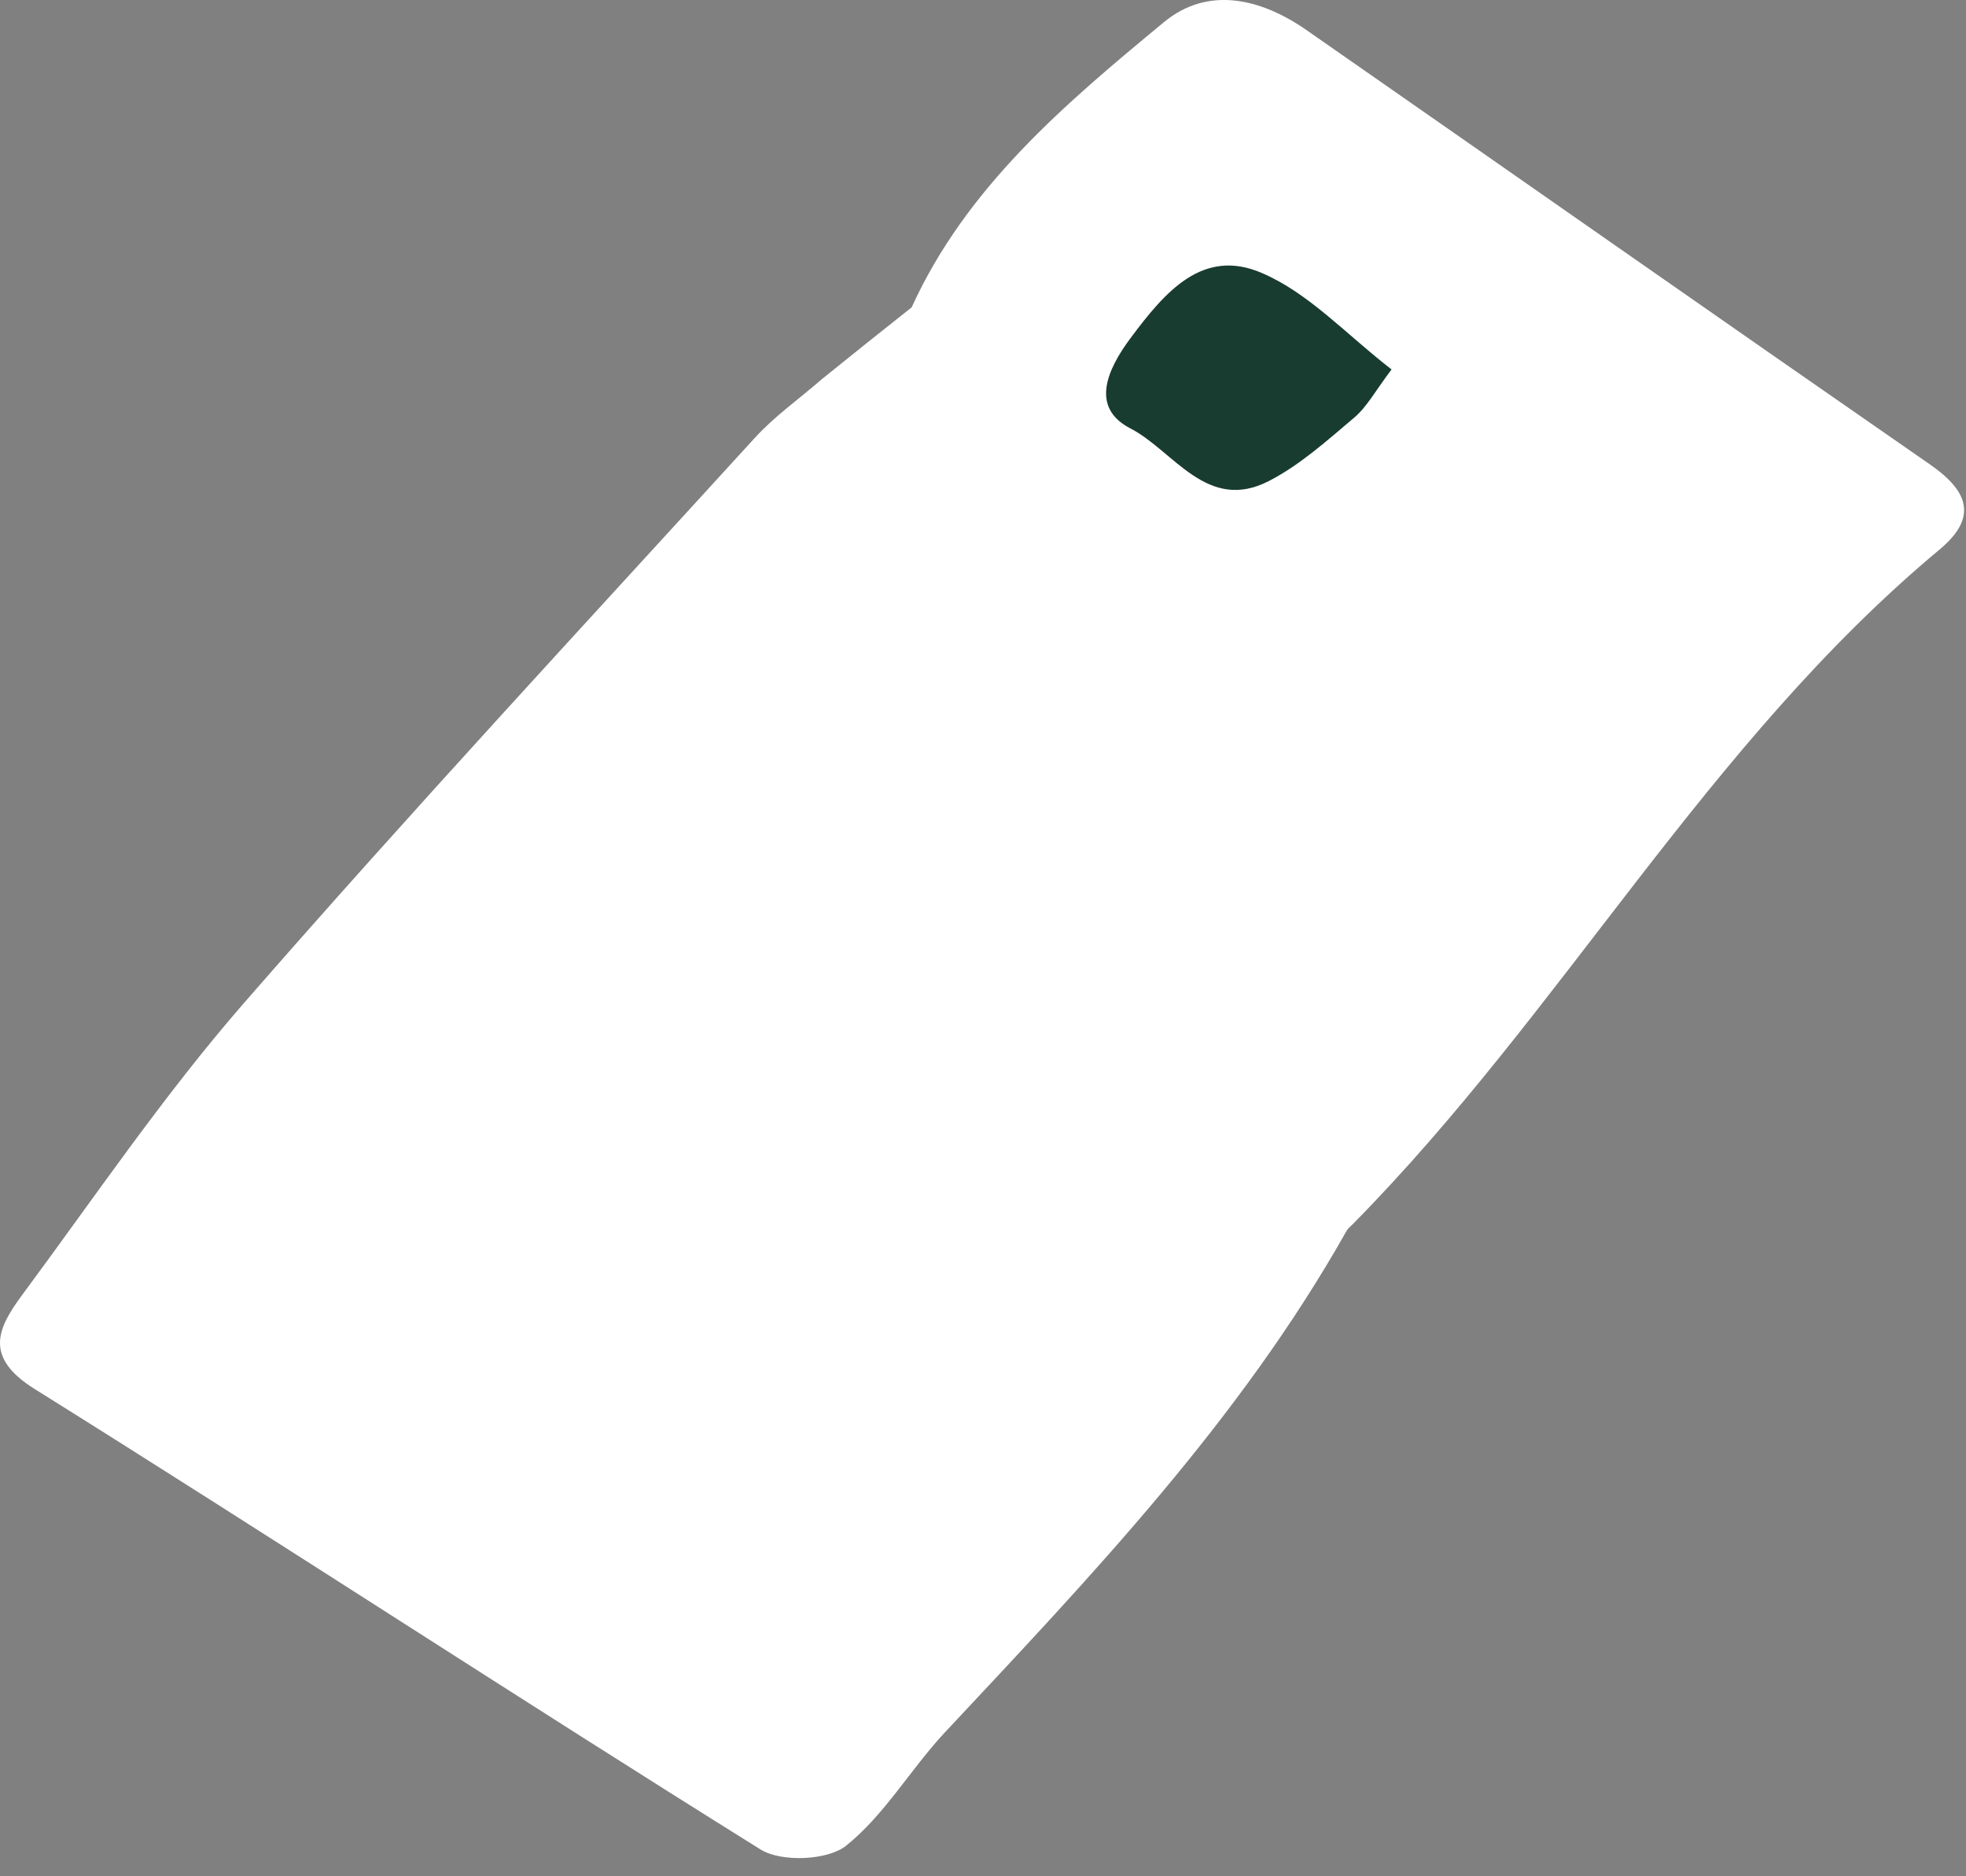 <svg width="66" height="63" viewBox="0 0 66 63" fill="none" xmlns="http://www.w3.org/2000/svg">
<rect x="0" y="0" width="66" height="63" fill="#808080" stroke="none"/>
<path d="M30.605 10.32C32.446 6.275 35.763 3.481 39.068 0.749C40.544 -0.476 42.316 -0.061 43.854 1.006C50.835 5.867 57.804 10.753 64.791 15.595C66.065 16.48 66.418 17.36 65.119 18.446C57.318 24.946 52.456 33.97 45.406 41.111C45.336 41.18 45.248 41.249 45.204 41.331C41.628 47.68 36.646 52.905 31.715 58.174C30.567 59.405 29.697 60.937 28.404 61.973C27.786 62.469 26.234 62.532 25.541 62.105C17.374 57.012 9.321 51.737 1.161 46.637C-0.555 45.563 -0.082 44.596 0.751 43.472C3.191 40.175 5.506 36.759 8.198 33.669C13.792 27.251 19.594 21.002 25.333 14.71C26.001 13.975 26.834 13.391 27.59 12.731C28.593 11.921 29.596 11.117 30.605 10.32Z" fill="white"/>
<path d="M46.716 12.405C46.173 13.12 45.896 13.654 45.467 14.018C44.559 14.785 43.651 15.607 42.604 16.148C40.517 17.228 39.4 15.13 37.944 14.383C36.613 13.692 37.136 12.442 37.969 11.331C39.11 9.805 40.378 8.304 42.371 9.17C43.947 9.848 45.202 11.236 46.716 12.405Z" fill="#193C30"/>
</svg>
